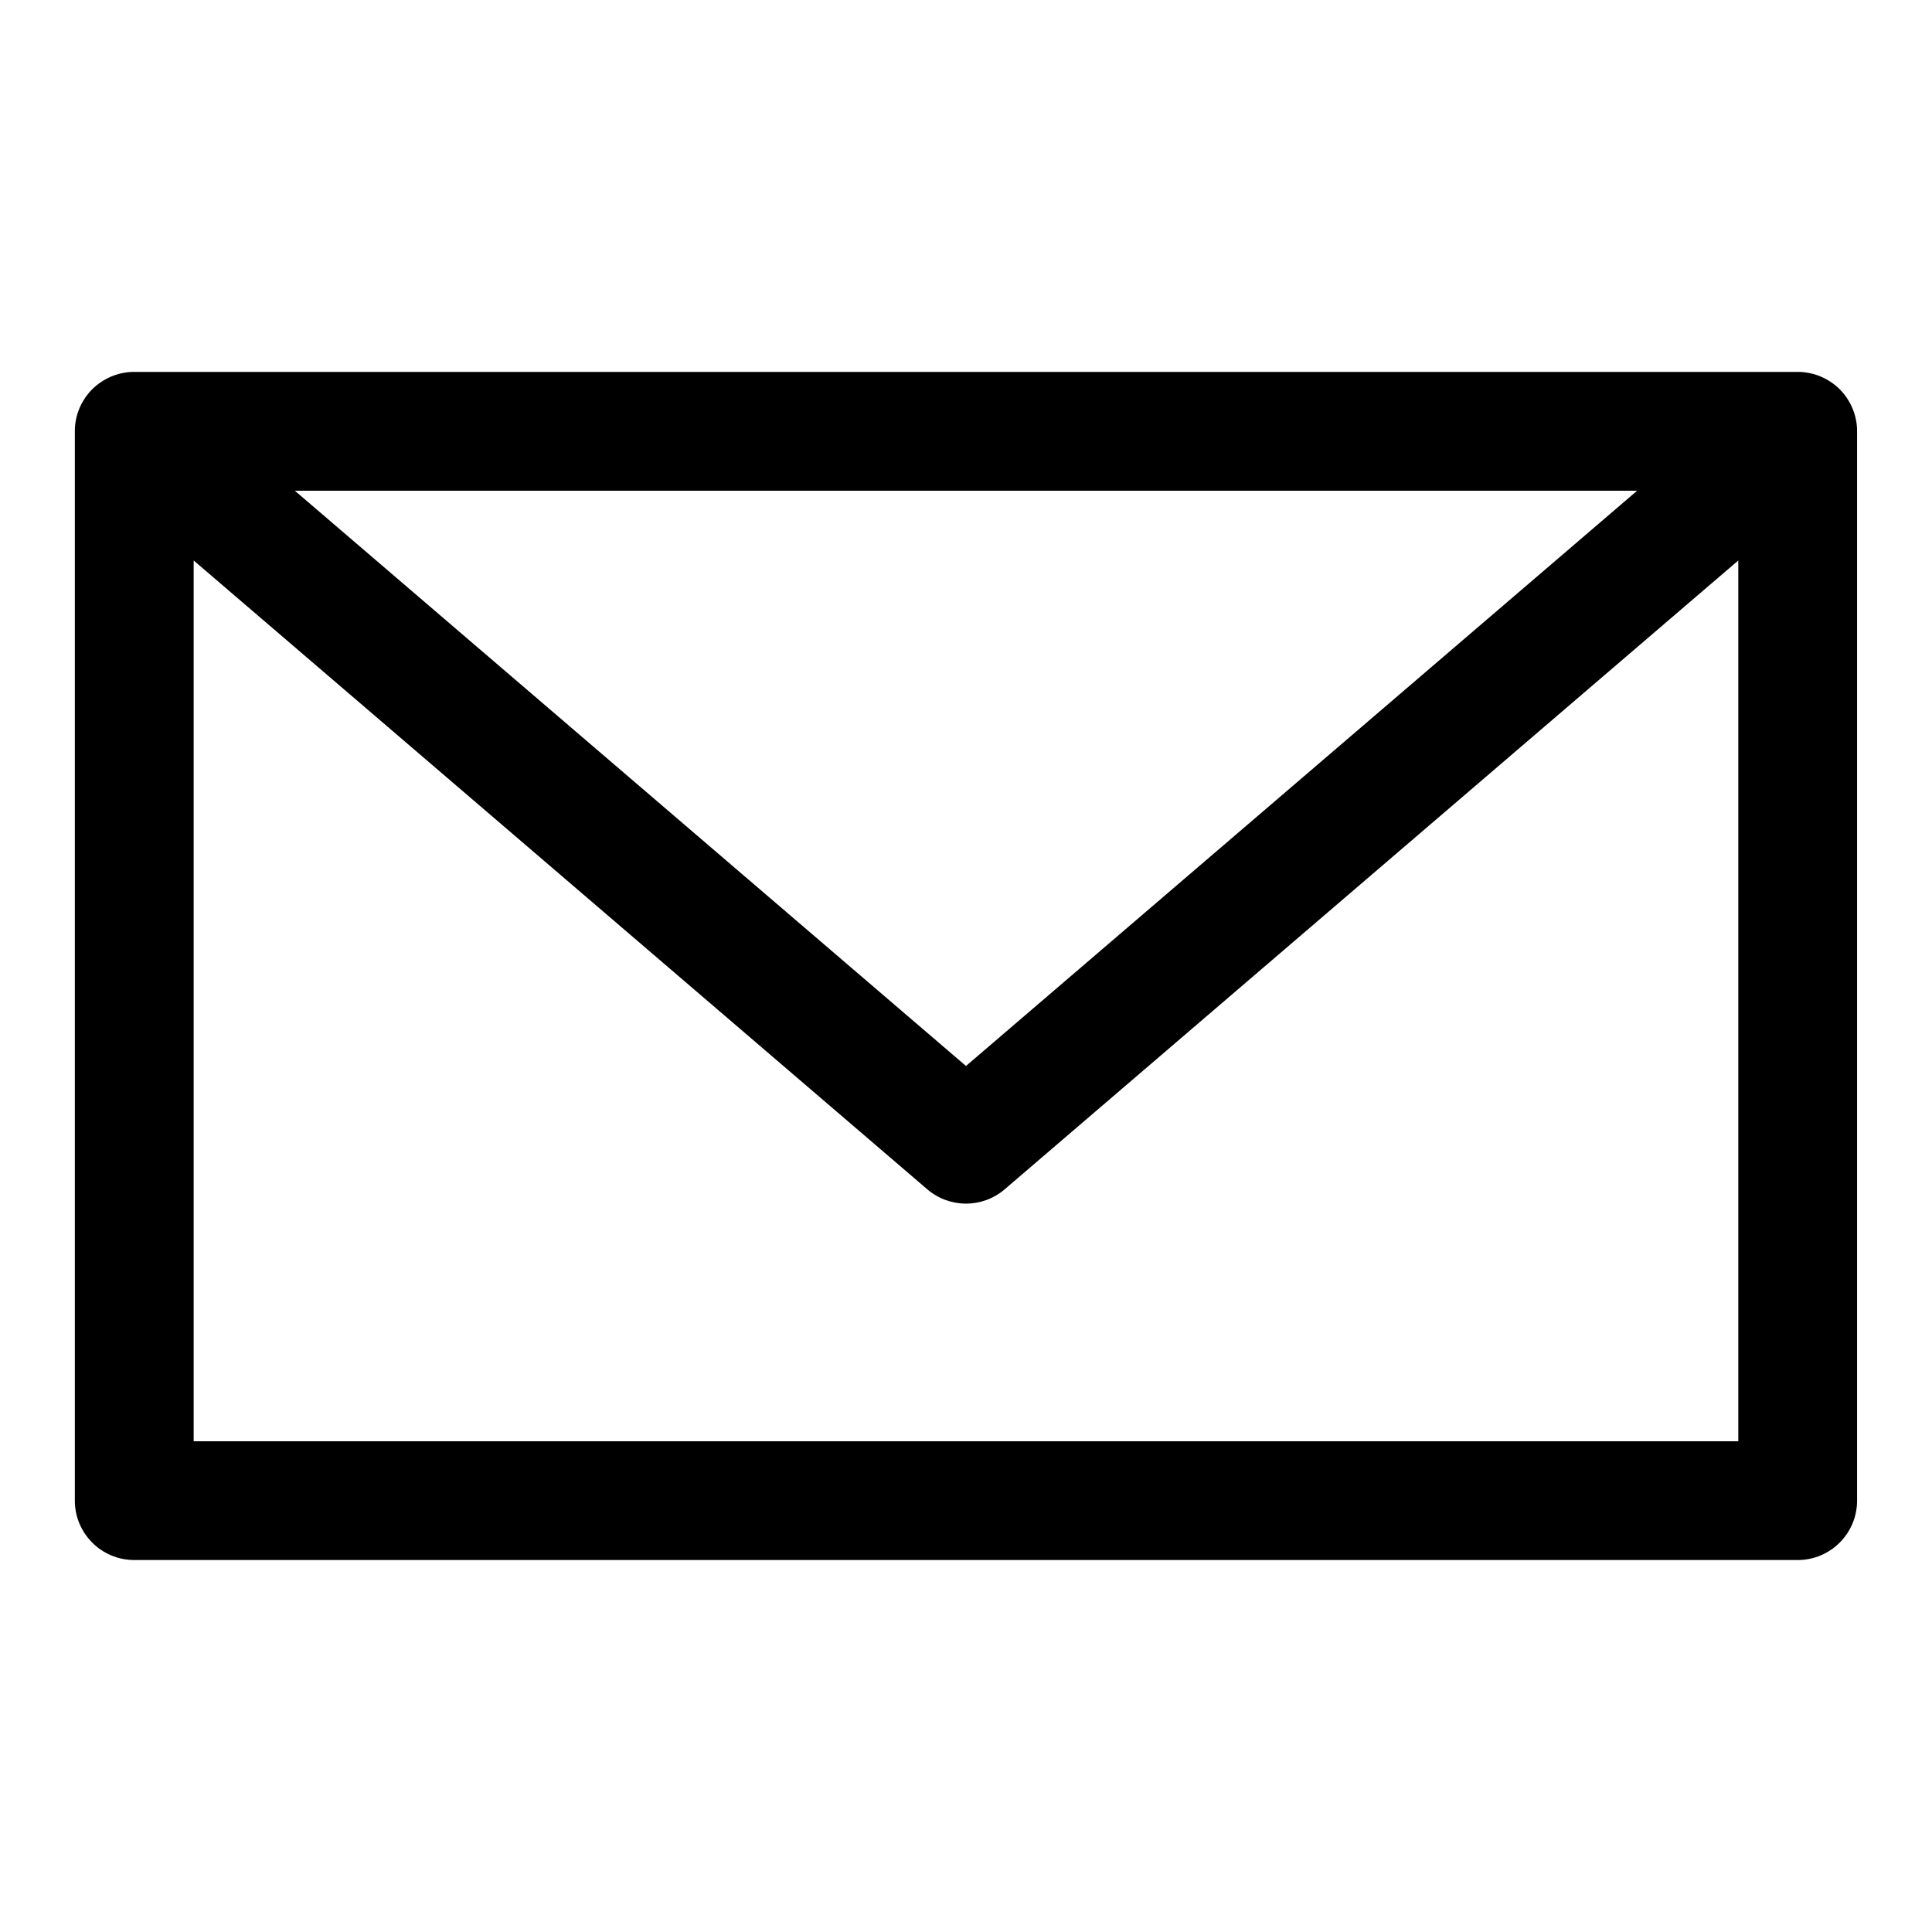 <?xml version="1.0" encoding="UTF-8"?>
<!-- Uploaded to: ICON Repo, www.svgrepo.com, Generator: ICON Repo Mixer Tools -->
<svg fill="#000000" width="800px" height="800px" version="1.1" viewBox="144 144 512 512" xmlns="http://www.w3.org/2000/svg">
 <path d="m179.22 242.56h0.363 441.24l0.395 0.016 0.41 0.031 0.395 0.031 0.25 0.031c3.008 0.348 5.746 1.559 7.996 3.352l0.316 0.25 0.219 0.203 0.203 0.172 0.27 0.27 0.172 0.156 0.359 0.359c0.172 0.188 0.348 0.363 0.504 0.551l0.141 0.172 0.188 0.234 0.156 0.188 0.219 0.301 0.234 0.301 0.203 0.316 0.078 0.125c1.258 1.891 2.125 4.078 2.457 6.438l0.047 0.316 0.031 0.316 0.031 0.441 0.016 0.125 0.016 0.234c0.016 0.285 0.016 0.582 0.016 0.883v283.31c0 8.691-7.055 15.742-15.742 15.742h-440.83c-8.691 0-15.742-7.055-15.742-15.742v-283.31c0-0.301 0-0.598 0.016-0.883l0.016-0.234 0.031-0.301 0.016-0.27 0.047-0.395 0.031-0.234c0.332-2.363 1.195-4.551 2.457-6.438l0.172-0.285 0.344-0.469 0.25-0.316 0.234-0.285 0.078-0.109 0.141-0.172c0.156-0.188 0.332-0.363 0.504-0.551l0.531-0.531 0.301-0.27 0.27-0.234 0.285-0.25 0.156-0.125c2.25-1.793 4.992-3.008 7.996-3.352l0.379-0.047 0.27-0.016 0.41-0.031 0.441-0.016zm16.105 49.973v233.42h409.34v-233.42l-194.42 166.65c-5.902 5.055-14.594 5.055-20.5 0zm382.53-18.484h-355.72l177.86 152.45 177.86-152.45z" fill-rule="evenodd"/>
</svg>